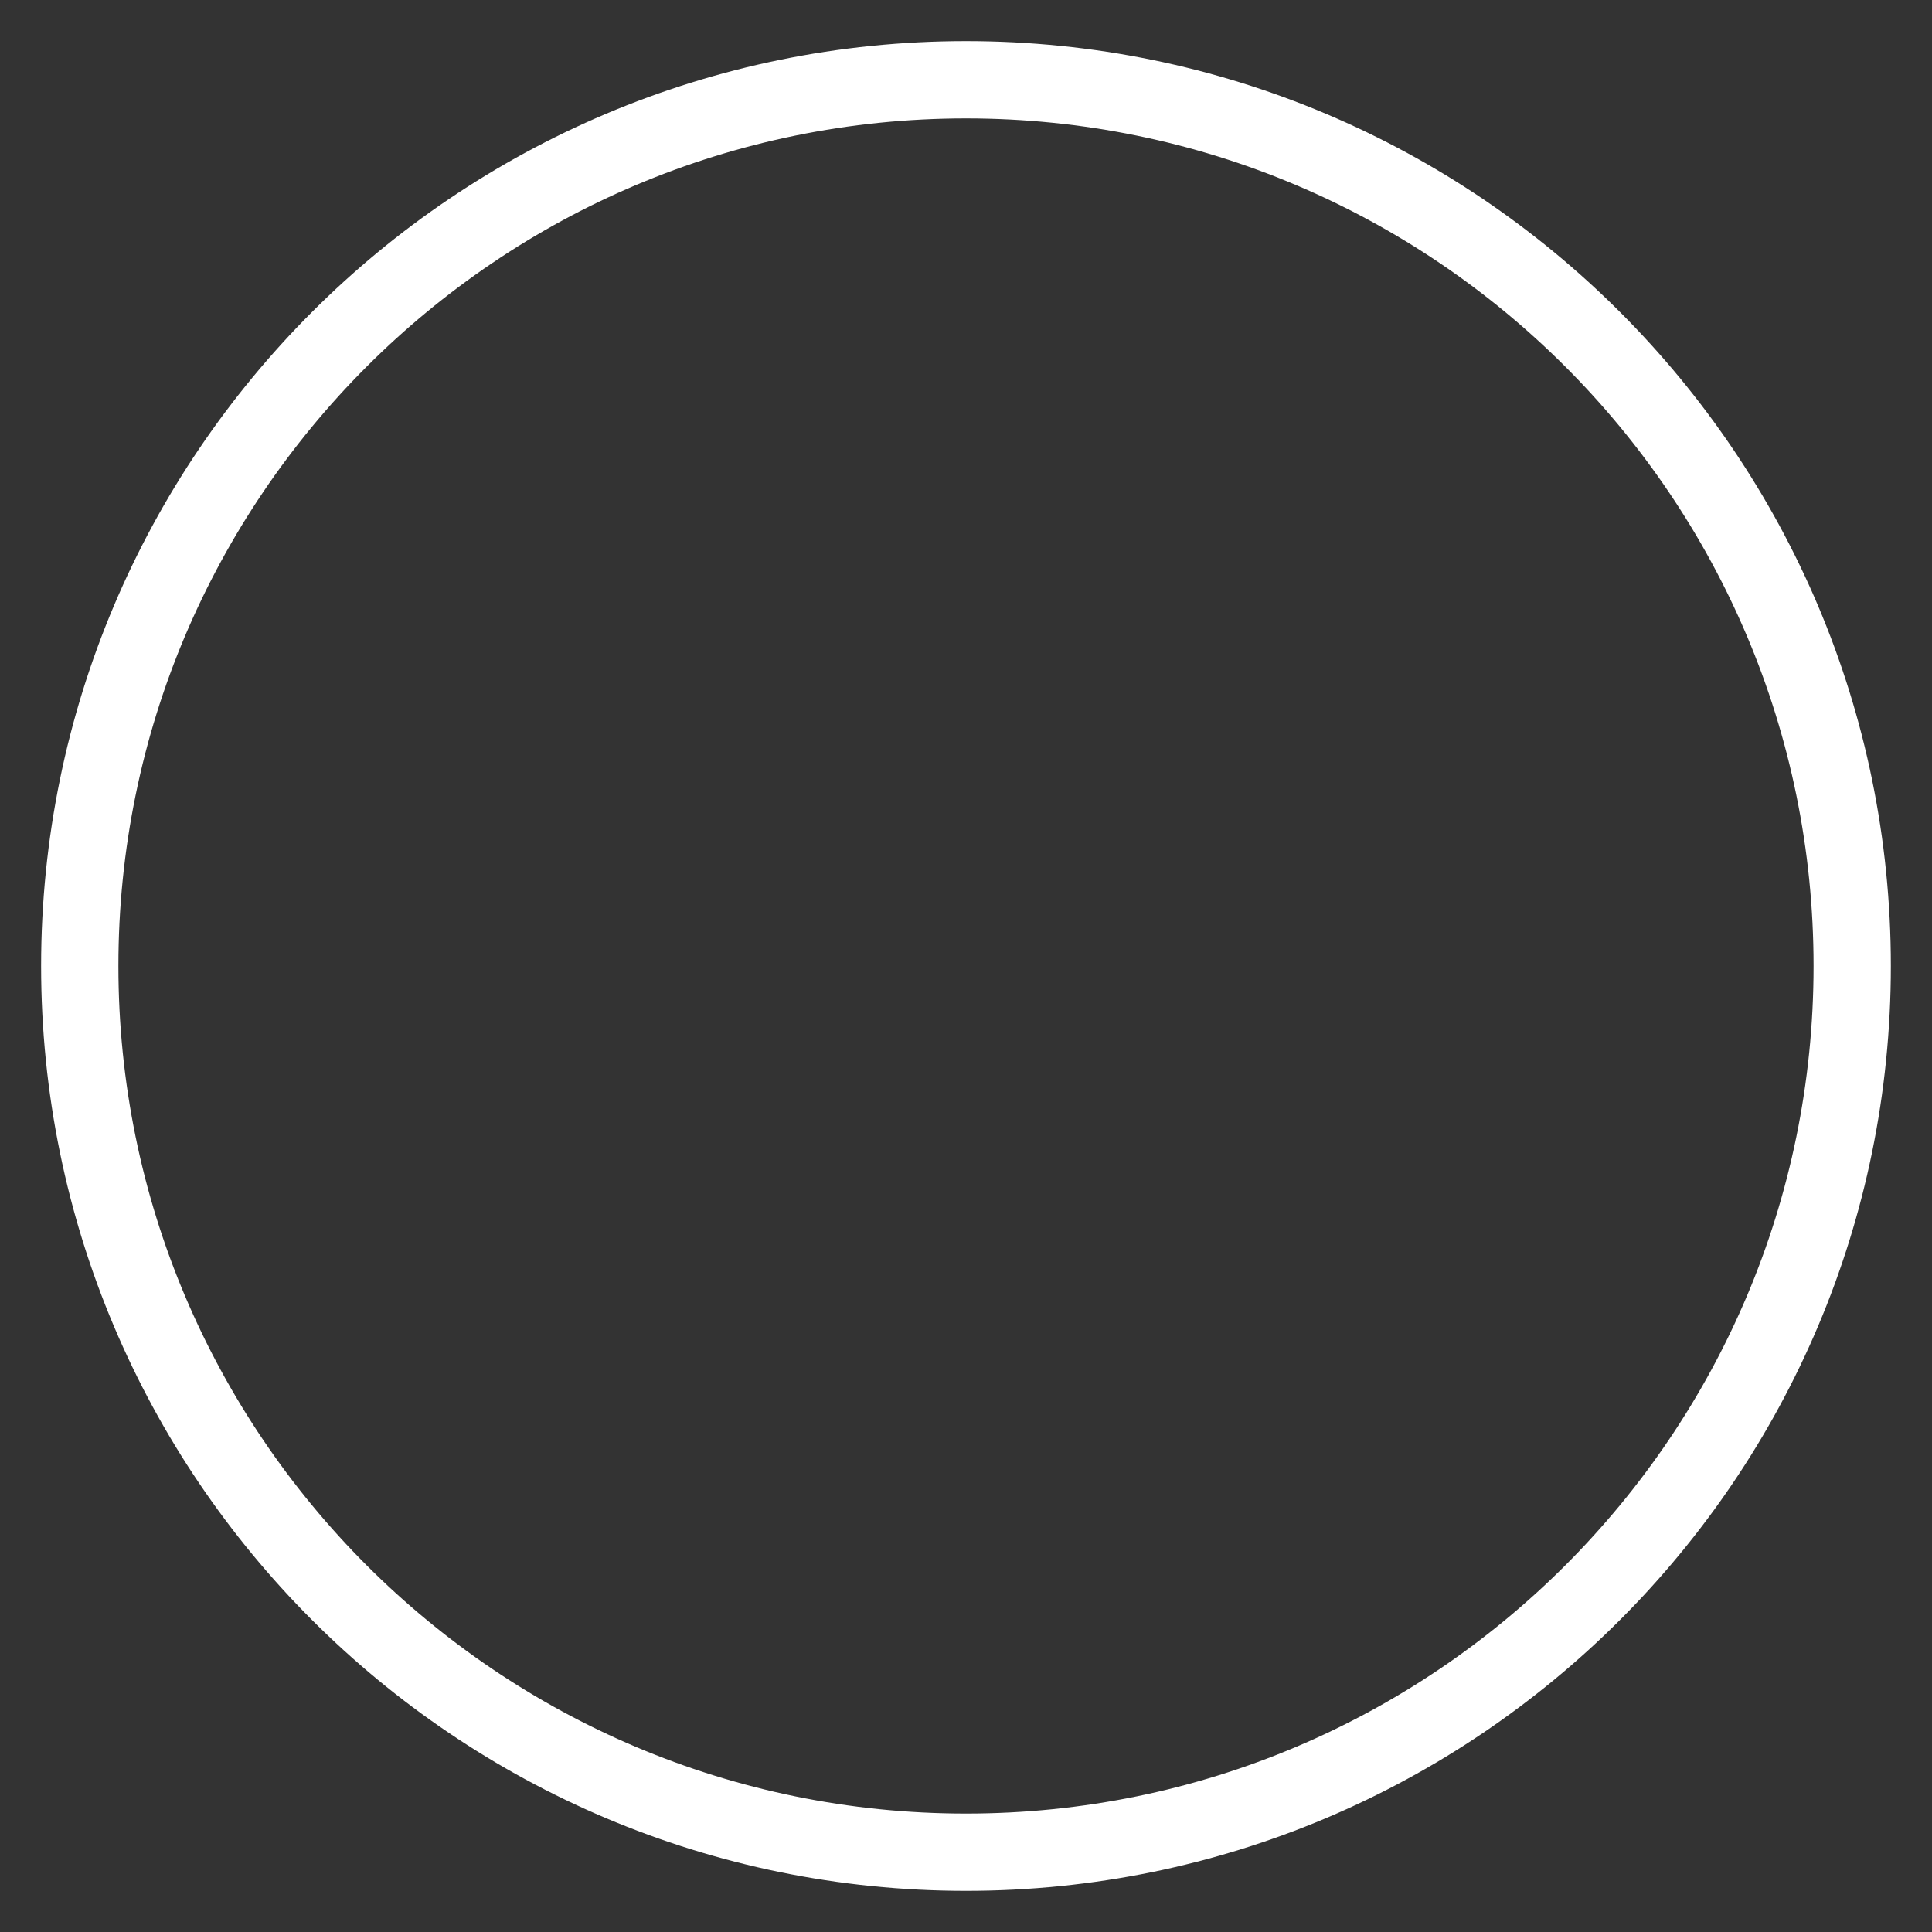 <?xml version="1.0" encoding="UTF-8"?> <svg xmlns="http://www.w3.org/2000/svg" width="50" height="50" viewBox="0 0 50 50" fill="none"><rect x="0" y="0" width="50" height="50" fill="#333333" stroke="none"/><path d="M25 47.935C37.667 47.935 47.935 37.667 47.935 25C47.935 12.333 37.667 2.064 25 2.064C12.333 2.064 2.064 12.333 2.064 25C2.064 37.667 12.333 47.935 25 47.935Z" stroke="white" stroke-width="2"></path></svg> 
